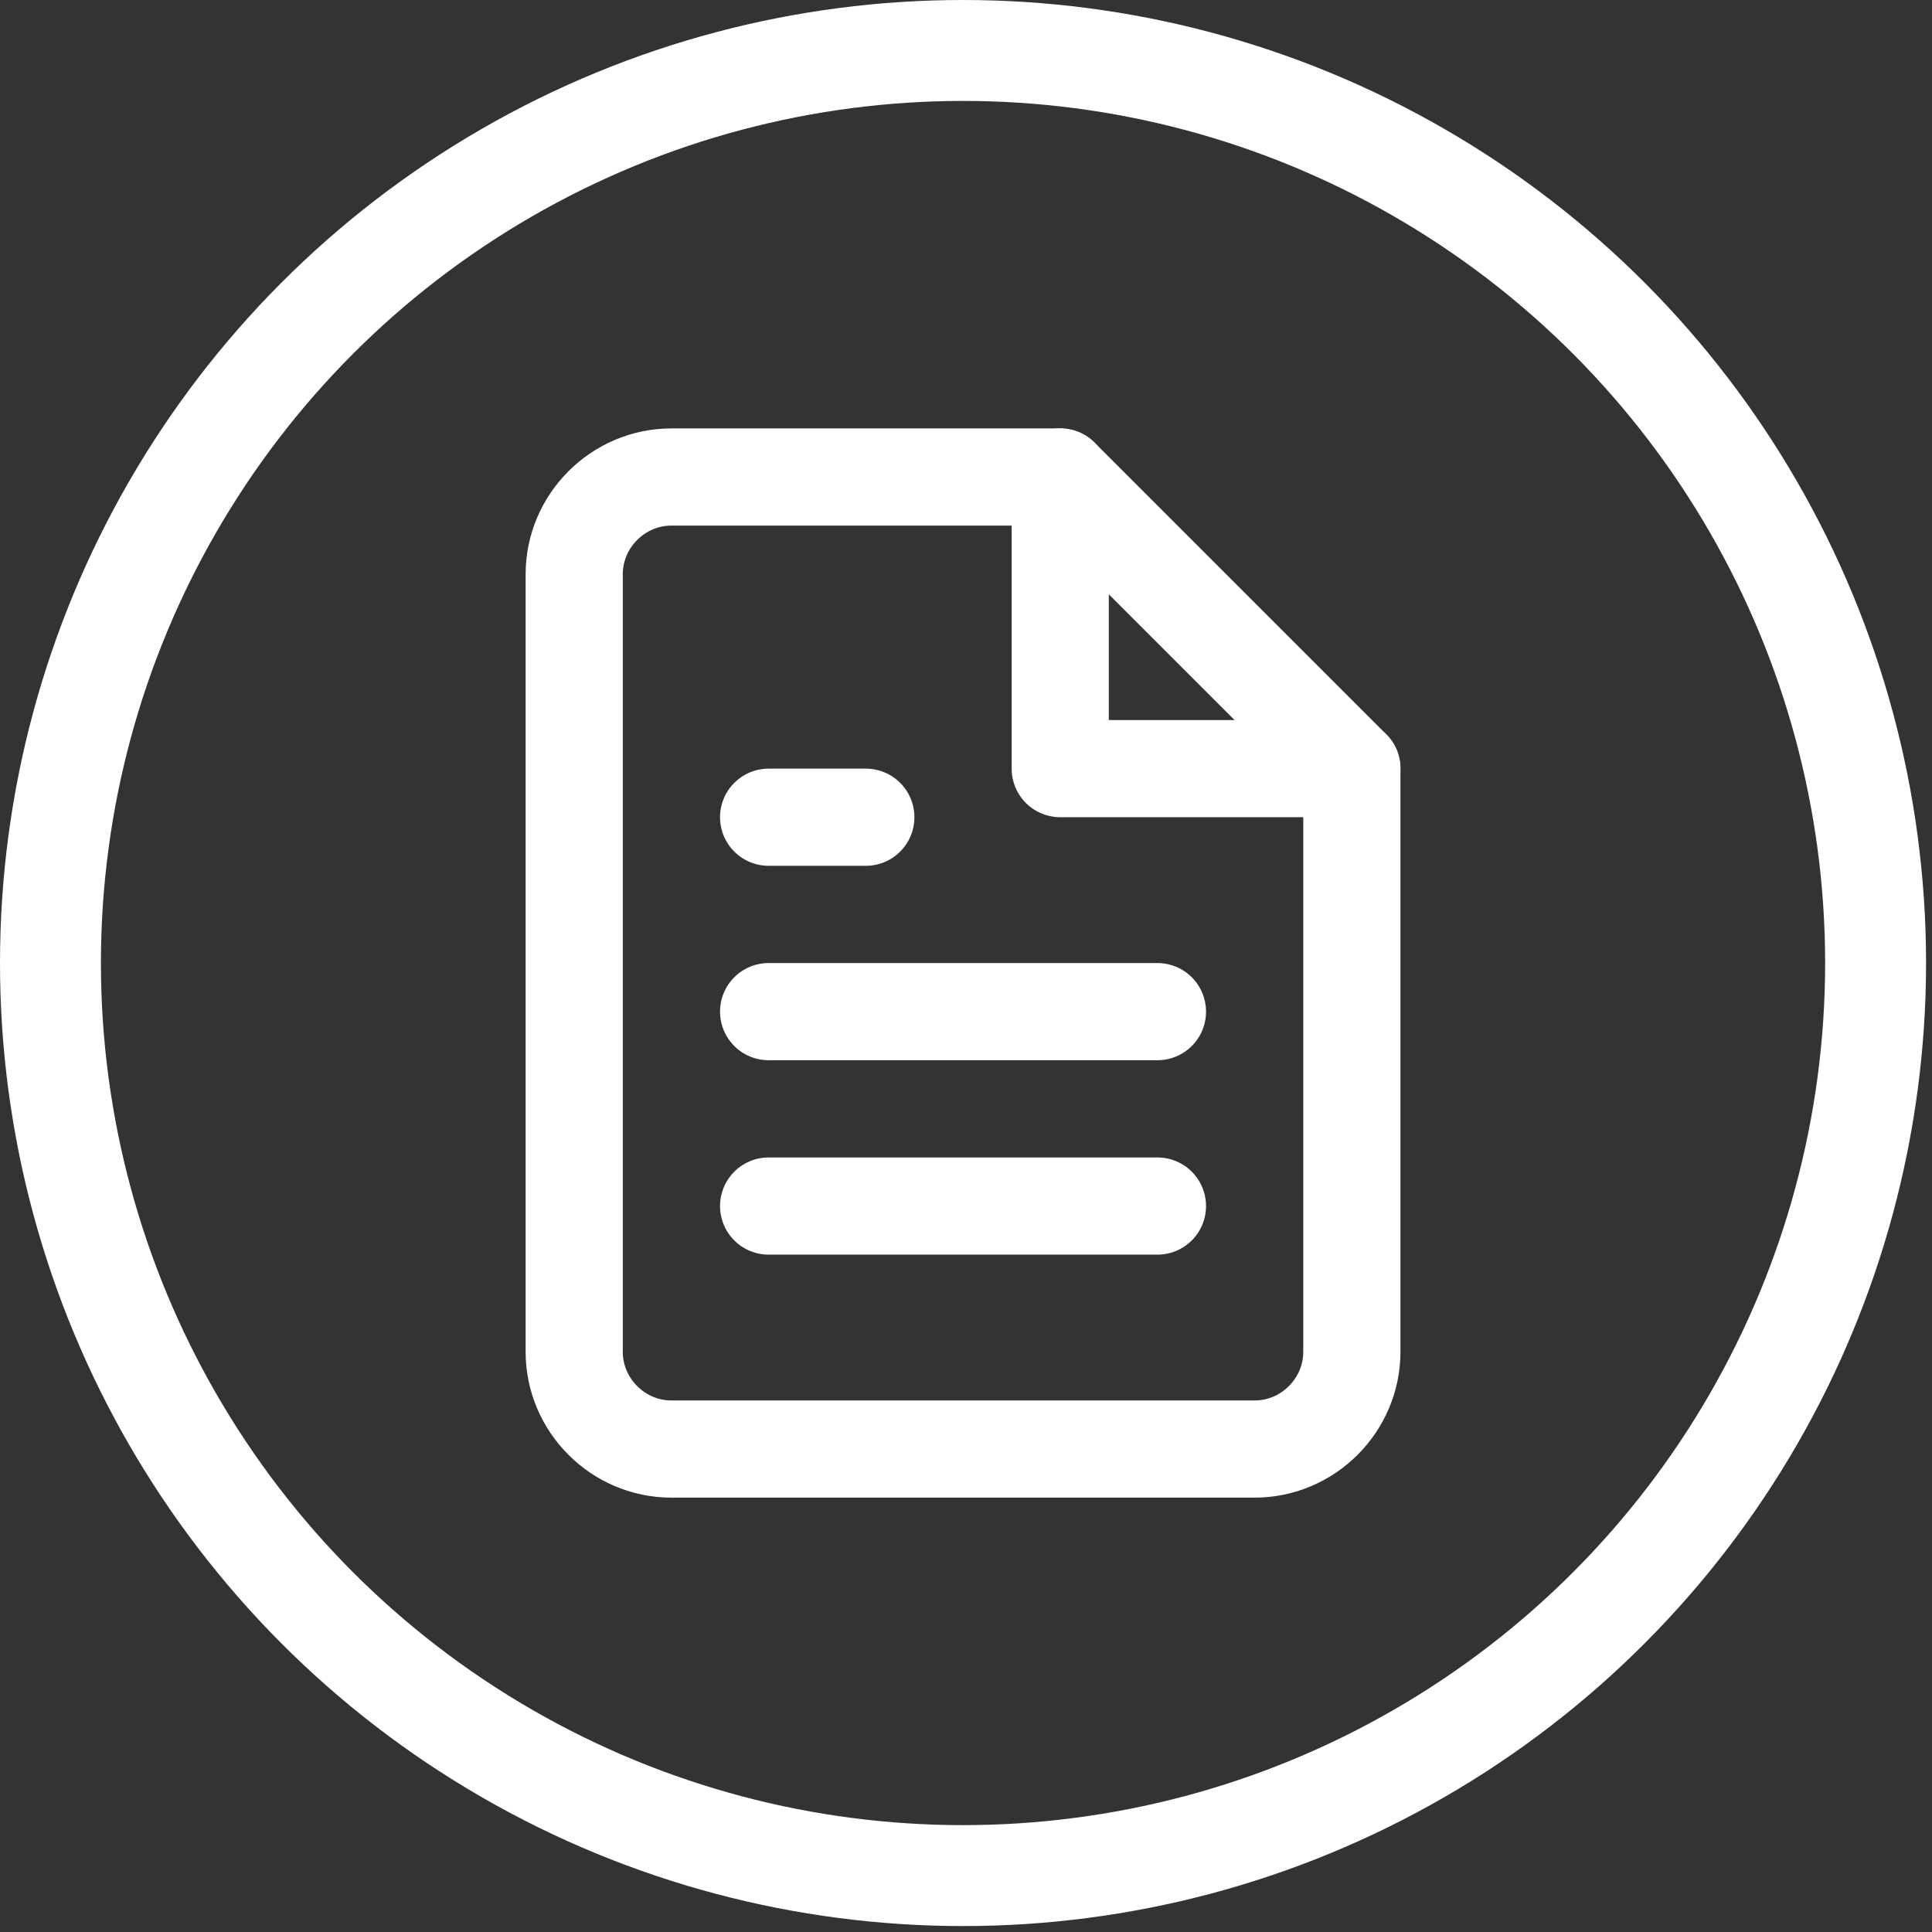 <?xml version="1.0" encoding="UTF-8" standalone="no"?><!DOCTYPE svg PUBLIC "-//W3C//DTD SVG 1.1//EN" "http://www.w3.org/Graphics/SVG/1.1/DTD/svg11.dtd"><svg width="100%" height="100%" viewBox="0 0 134 134" version="1.1" xmlns="http://www.w3.org/2000/svg" xmlns:xlink="http://www.w3.org/1999/xlink" xml:space="preserve" xmlns:serif="http://www.serif.com/" style="fill-rule:evenodd;clip-rule:evenodd;stroke-linecap:round;stroke-linejoin:round;stroke-miterlimit:1.5;"><rect x="0" y="0" width="134" height="134" fill="#333333" stroke="none"/><g><circle cx="66.794" cy="66.794" r="63.294" style="fill:none;stroke:#fff;stroke-width:7px;"/></g><g><path d="M73.536,33.084l-26.968,0c-3.699,0 -6.742,3.043 -6.742,6.742l0,53.936c0,3.698 3.043,6.741 6.742,6.741l40.452,0c3.698,0 6.742,-3.043 6.742,-6.741l0,-40.452l-20.226,-20.226Z" style="fill:none;stroke:#fff;stroke-width:6.74px;stroke-miterlimit:4;"/><path d="M73.536,33.084l0,20.226l20.226,0" style="fill:none;stroke:#fff;stroke-width:6.74px;stroke-miterlimit:4;"/><path d="M80.278,70.165l-26.968,0" style="fill:none;stroke:#fff;stroke-width:6.74px;stroke-miterlimit:4;"/><path d="M80.278,83.649l-26.968,0" style="fill:none;stroke:#fff;stroke-width:6.74px;stroke-miterlimit:4;"/><path d="M60.052,56.681l-3.371,0l-3.371,0" style="fill:none;stroke:#fff;stroke-width:6.74px;stroke-miterlimit:4;"/></g></svg>